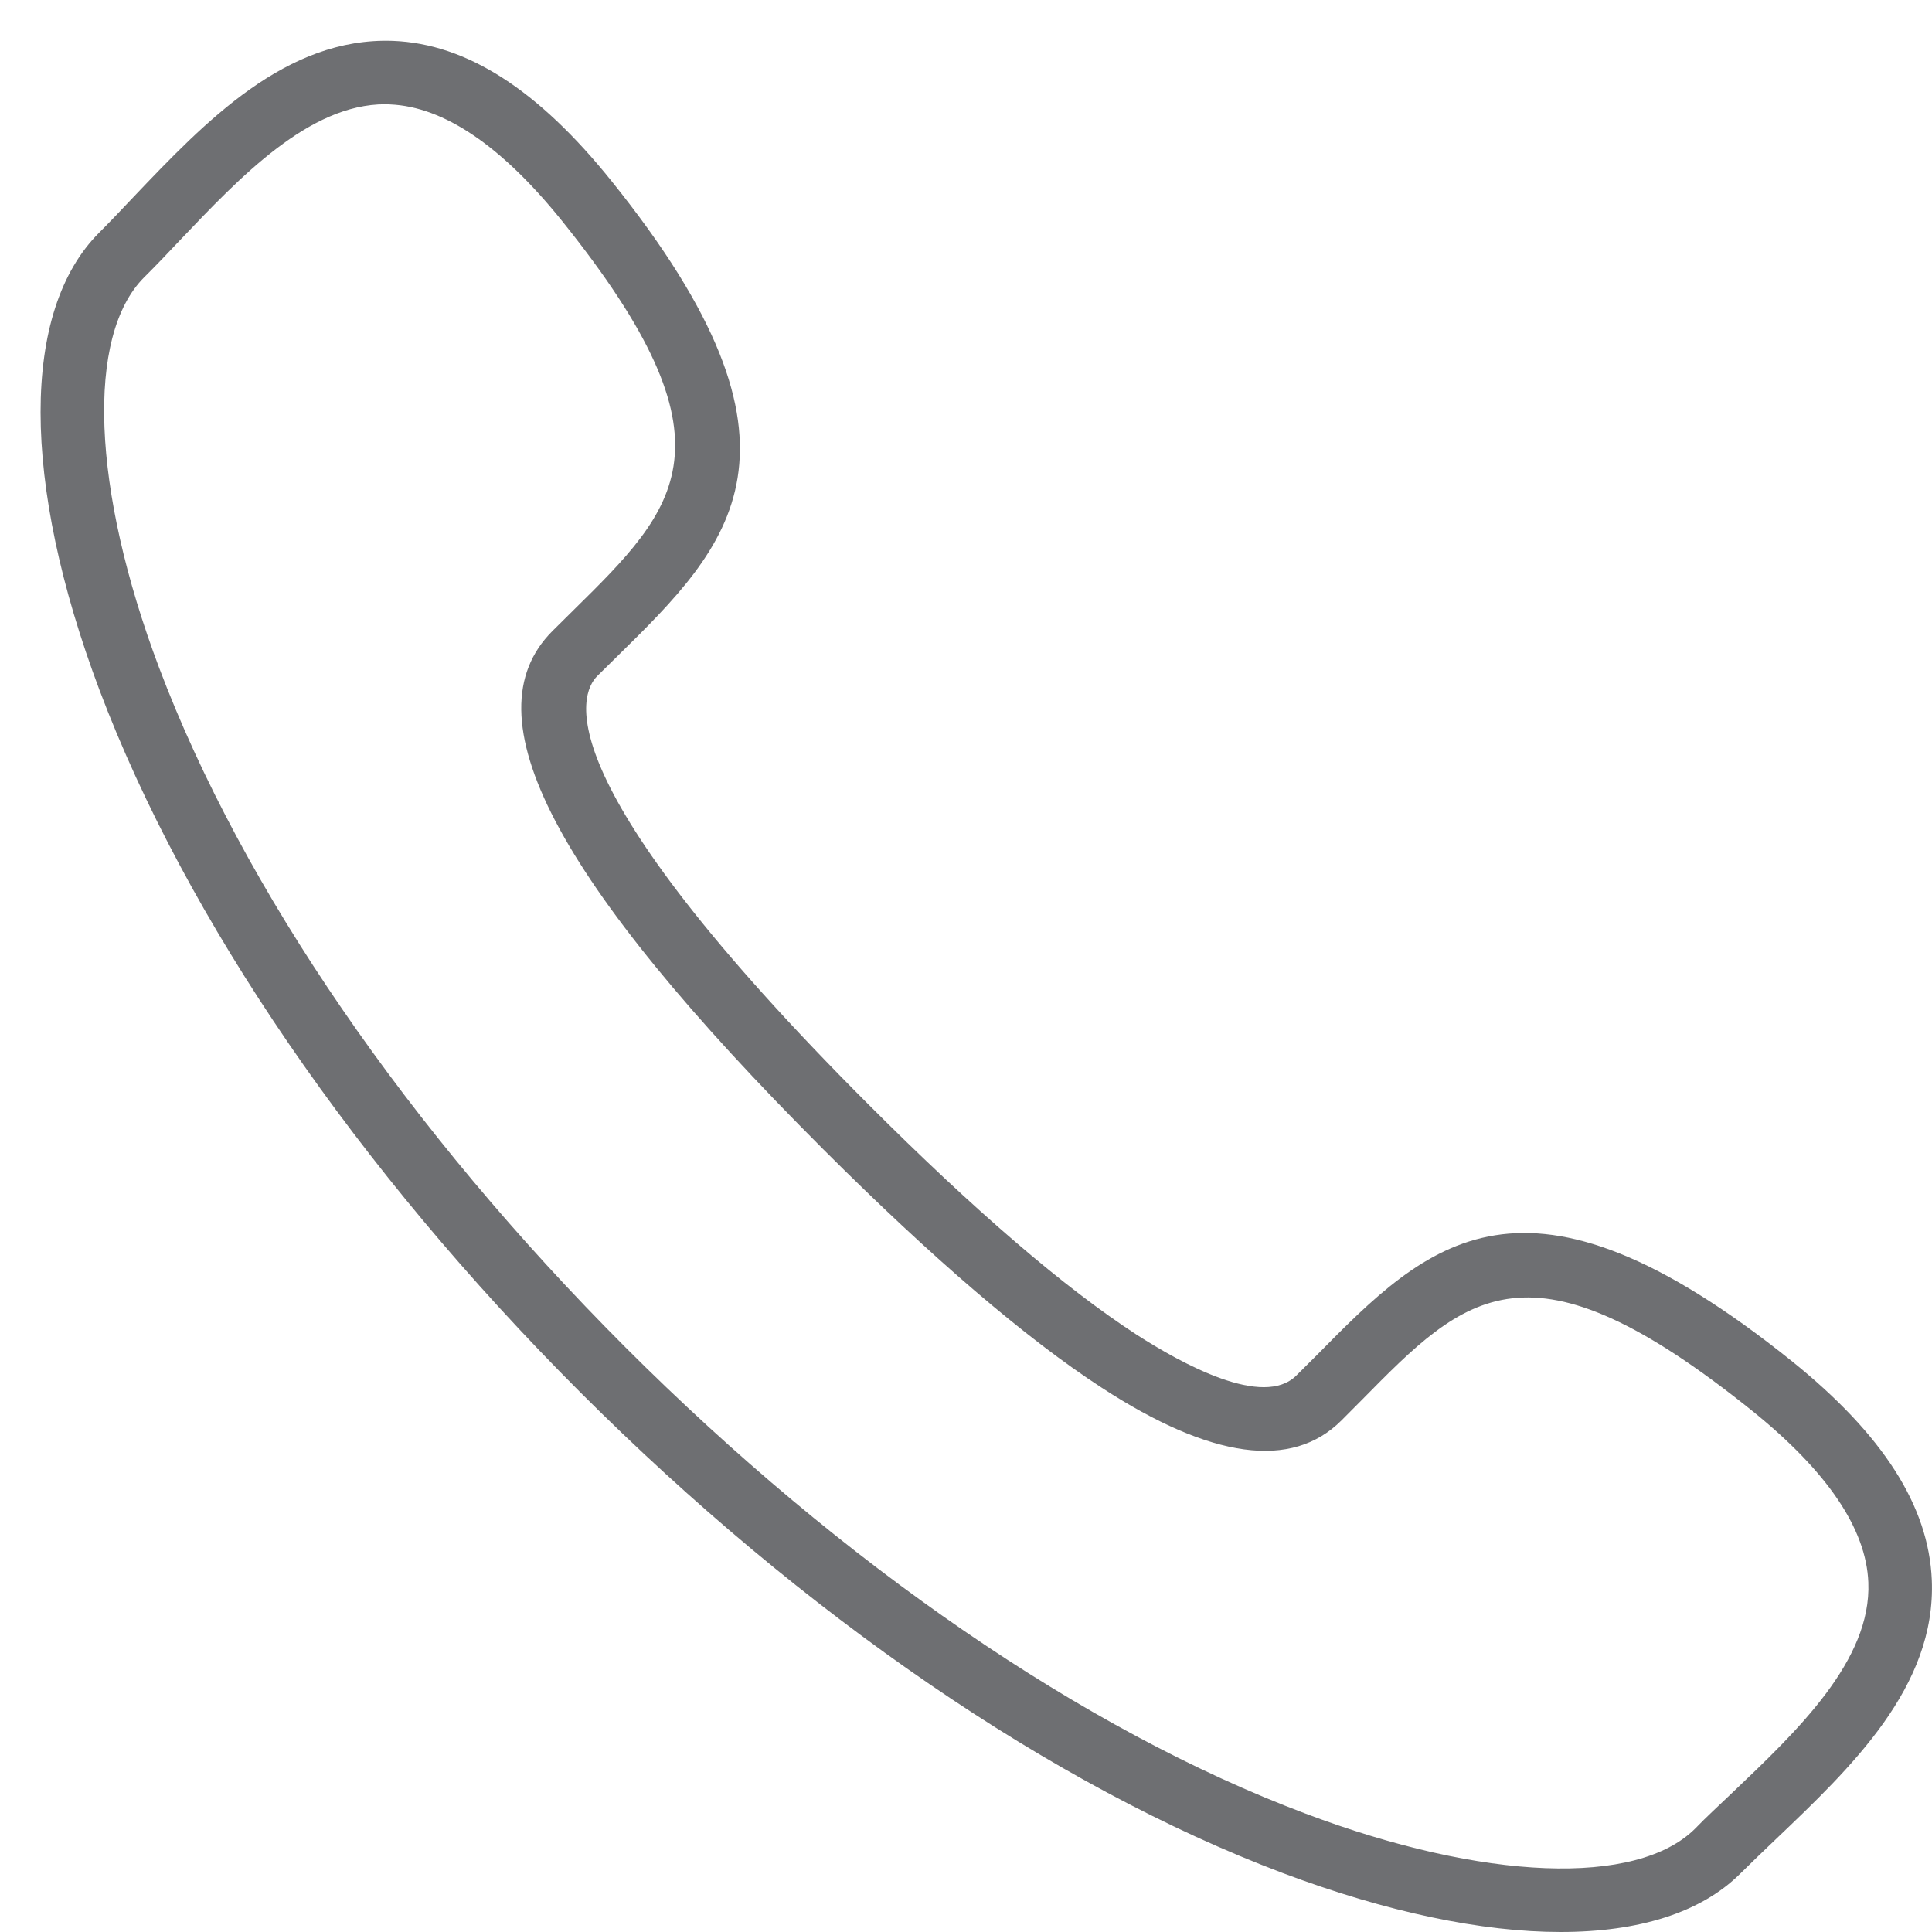 <?xml version="1.0" encoding="utf-8"?>
<!-- Generator: Adobe Illustrator 16.0.0, SVG Export Plug-In . SVG Version: 6.00 Build 0)  -->
<!DOCTYPE svg PUBLIC "-//W3C//DTD SVG 1.1//EN" "http://www.w3.org/Graphics/SVG/1.1/DTD/svg11.dtd">
<svg version="1.1" id="Layer_1" xmlns="http://www.w3.org/2000/svg" xmlns:xlink="http://www.w3.org/1999/xlink" x="0px" y="0px"
	 width="20px" height="20px" viewBox="0 0 20 20" enable-background="new 0 0 20 20" xml:space="preserve">
<g>
	<path fill="#6E6F72" d="M16.155,20c-0.813,0-1.797-0.204-2.881-0.612c-2.371-0.895-4.952-2.662-7.267-4.975
		c-2.314-2.315-4.082-4.897-4.977-7.269C0.218,4.986,0.216,3.216,1.028,2.407c0.116-0.116,0.235-0.242,0.357-0.371
		c0.74-0.777,1.576-1.653,2.683-1.613c0.764,0.03,1.503,0.506,2.26,1.448c2.238,2.782,1.229,3.775,0.061,4.924L6.183,6.998
		c-0.191,0.191-0.551,1.076,2.806,4.434c1.096,1.097,2.029,1.899,2.776,2.384c0.472,0.303,1.313,0.767,1.656,0.422l0.208-0.207
		c1.149-1.165,2.14-2.171,4.922,0.061c0.942,0.759,1.415,1.498,1.447,2.264c0.046,1.106-0.837,1.942-1.616,2.685
		c-0.128,0.122-0.252,0.241-0.369,0.357C17.609,19.799,16.967,20,16.155,20z M3.988,1.079c-0.788,0-1.498,0.749-2.127,1.41
		C1.735,2.623,1.613,2.751,1.492,2.871C0.888,3.476,0.949,5.061,1.647,6.912c0.862,2.286,2.577,4.784,4.828,7.036
		c2.249,2.248,4.745,3.963,7.033,4.824c1.852,0.7,3.437,0.76,4.041,0.157c0.117-0.122,0.249-0.241,0.382-0.369
		c0.675-0.642,1.444-1.372,1.41-2.18c-0.022-0.556-0.428-1.151-1.201-1.774c-2.319-1.864-2.966-1.206-4.04-0.116l-0.213,0.214
		c-0.513,0.513-1.349,0.399-2.48-0.337c-0.785-0.51-1.756-1.342-2.884-2.469C5.736,9.111,4.845,7.406,5.718,6.533l0.209-0.207
		c1.092-1.075,1.752-1.724-0.112-4.043C5.19,1.508,4.594,1.105,4.04,1.081C4.021,1.079,4.004,1.079,3.988,1.079z"/>
</g>
</svg>
